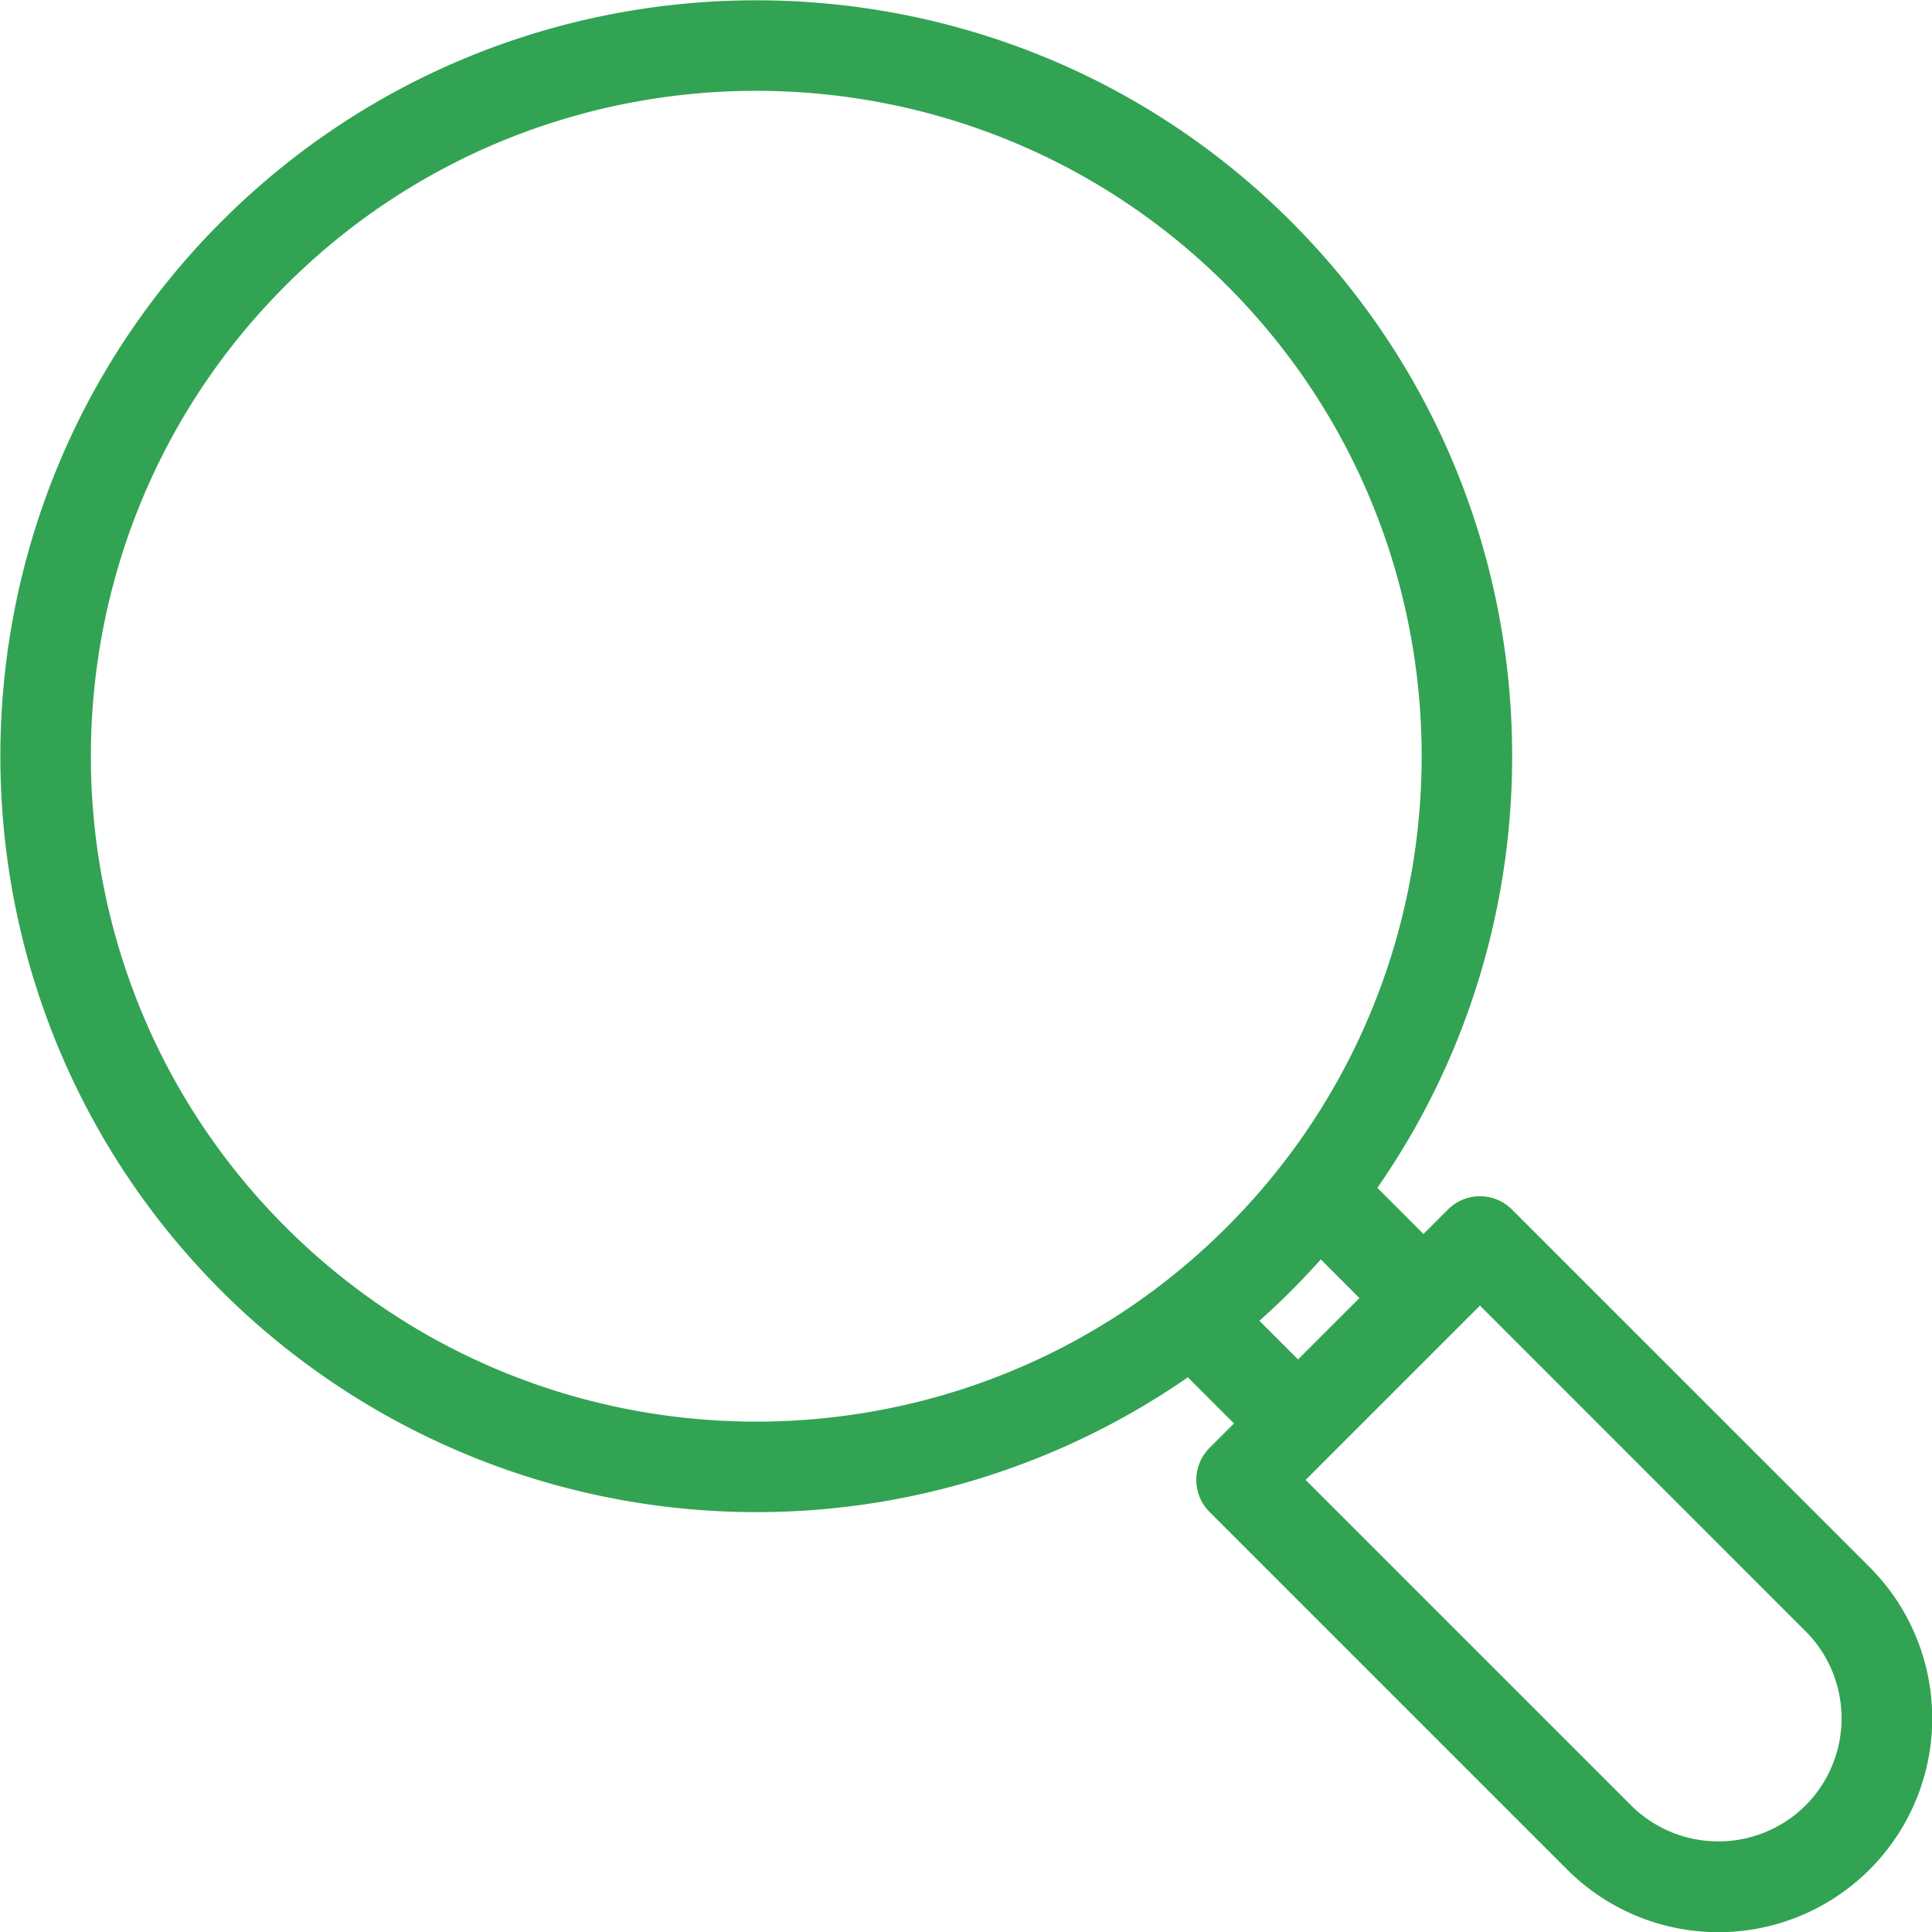 <?xml version="1.0" encoding="UTF-8"?> <svg xmlns="http://www.w3.org/2000/svg" id="Layer_1" viewBox="0 0 512 512" data-name="Layer 1"><path d="m478.48 478.472a32.788 32.788 0 0 1 -46.2 0l-86.28-86.272 46.208-46.209 86.271 86.28a32.7 32.7 0 0 1 0 46.2zm-144.72-128.446 10.24 10.236 16.269-16.262-10.238-10.241q-3.811 4.262-7.9 8.362c-2.729 2.727-5.529 5.361-8.369 7.905zm-258.09-24.882c68.79 68.8 180.711 68.8 249.489 0 68.791-68.777 68.791-180.7 0-249.474-68.778-68.8-180.7-68.8-249.489 0-68.78 68.778-68.78 180.7 0 249.474zm325.021-4.605a11.982 11.982 0 0 0 -16.97 0l-6.482 6.484-12.229-12.234c54.33-78.1 46.7-186.516-22.881-256.1-78.139-78.144-205.289-78.144-283.429.004s-78.14 205.28 0 283.428a200.773 200.773 0 0 0 256.1 22.879l12.22 12.23-6.479 6.479a12.009 12.009 0 0 0 0 16.97l94.77 94.77a56.674 56.674 0 0 0 80.15-80.149z" fill="#32a353" fill-rule="evenodd"></path></svg> 
